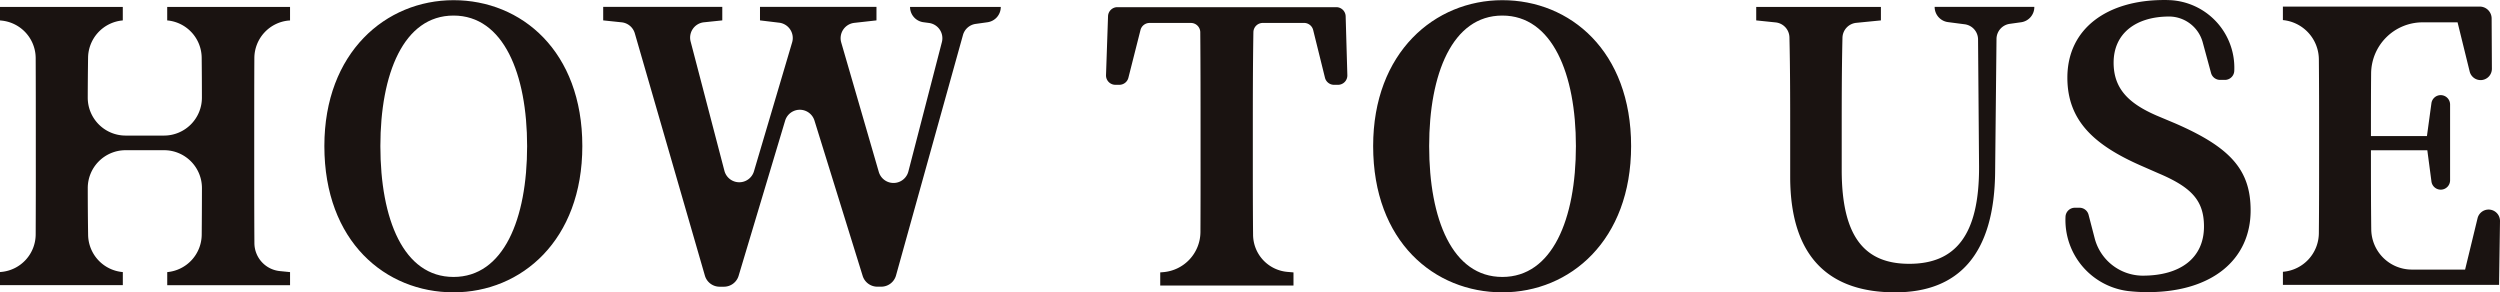 <svg xmlns="http://www.w3.org/2000/svg" width="248" height="29" viewBox="0 0 248 29">
  <g id="ttl-houtouse" transform="translate(-414.703 -278.682)">
    <path id="パス_118" data-name="パス 118" d="M540.246,280.958a.931.931,0,0,0-.932.915c-.057,3.427-.057,6.915-.057,10.434v1.824c0,2.6,0,5.223.025,7.851a3.724,3.724,0,0,0,3.409,3.671l.6.051v1.3H530.072v-1.3l.312-.026a4.02,4.02,0,0,0,3.677-3.99q.017-3.742.011-7.556v-1.824c0-3.452,0-6.965-.028-10.427a.93.93,0,0,0-.93-.922h-4.1a.929.929,0,0,0-.9.7l-1.2,4.736a.927.927,0,0,1-.9.7h-.392a.931.931,0,0,1-.928-.964l.2-5.838a.93.93,0,0,1,.927-.9h21.717a.931.931,0,0,1,.928.905l.168,5.839a.929.929,0,0,1-.927.959h-.394a.928.928,0,0,1-.9-.707l-1.169-4.725a.929.929,0,0,0-.9-.707Z" transform="translate(-0.274)" fill="#1a1311"/>
    <path id="パス_119" data-name="パス 119" d="M443.328,280.72a3.755,3.755,0,0,0-3.393,3.722c-.013,2.593-.013,5.2-.013,7.837V294.1c0,2.879,0,5.8.018,8.7a2.8,2.8,0,0,0,2.536,2.775l1,.1v1.3H431.293v-1.3h0a3.759,3.759,0,0,0,3.42-3.719c.014-1.489.02-3.014.023-4.6a3.755,3.755,0,0,0-3.743-3.774h-3.842a3.755,3.755,0,0,0-3.742,3.778c0,1.585.013,3.112.035,4.61a3.76,3.76,0,0,0,3.419,3.7l.024,0v1.3H414.7v-1.3l.148-.014a3.754,3.754,0,0,0,3.395-3.72q.018-3.881.012-7.84V292.28c0-2.6,0-5.222-.012-7.834a3.758,3.758,0,0,0-3.359-3.719l-.184-.02v-1.339h12.184v1.339l-.065.007a3.762,3.762,0,0,0-3.379,3.7q-.028,1.959-.033,3.935a3.759,3.759,0,0,0,3.749,3.782h3.829a3.759,3.759,0,0,0,3.747-3.784q0-1.971-.022-3.943a3.752,3.752,0,0,0-3.379-3.693l-.041,0v-1.339h12.185v1.339Z" fill="#1a1311"/>
    <path id="パス_120" data-name="パス 120" d="M631.043,290.922c5.481,2.381,7.481,4.613,7.481,8.631,0,4.873-3.815,8.11-10.221,8.11a17.387,17.387,0,0,1-1.951-.111,7.1,7.1,0,0,1-6.192-7.362h0a.93.93,0,0,1,.927-.9h.462a.929.929,0,0,1,.9.7l.595,2.291a4.95,4.95,0,0,0,4.733,3.746h.046c3.778,0,6.074-1.785,6.074-4.874,0-2.6-1.26-3.9-4.519-5.281l-1.7-.745c-4.666-2.046-7.333-4.464-7.333-8.743,0-4.91,4-7.7,9.592-7.7.167,0,.332,0,.495.008a6.714,6.714,0,0,1,6.469,7.025h0a.93.93,0,0,1-.927.891h-.477a.928.928,0,0,1-.9-.687l-.815-3a3.473,3.473,0,0,0-3.3-2.6h-.032c-3.259,0-5.517,1.637-5.517,4.577,0,2.6,1.517,4.054,4.258,5.245Z" transform="translate(-0.559)" fill="#1a1311"/>
    <path id="パス_121" data-name="パス 121" d="M512.826,280.889l-1.177.164a1.527,1.527,0,0,0-1.259,1.1l-6.641,23.85a1.525,1.525,0,0,1-1.467,1.118h-.389a1.526,1.526,0,0,1-1.455-1.075l-4.779-15.4a1.521,1.521,0,0,0-2.913.014l-4.61,15.375a1.523,1.523,0,0,1-1.458,1.089h-.427a1.524,1.524,0,0,1-1.463-1.1l-6.95-24.028a1.525,1.525,0,0,0-1.306-1.1l-1.832-.192v-1.339h11.814v1.339l-1.823.19a1.529,1.529,0,0,0-1.317,1.911l3.35,12.817a1.522,1.522,0,0,0,2.934.047l3.784-12.778a1.532,1.532,0,0,0-1.279-1.957l-1.909-.23v-1.339h11.555v1.339l-2.2.246a1.53,1.53,0,0,0-1.295,1.949l3.724,12.832a1.522,1.522,0,0,0,2.937-.043l3.323-12.827a1.53,1.53,0,0,0-1.272-1.9l-.565-.075a1.529,1.529,0,0,1-1.321-1.518h9v.006A1.528,1.528,0,0,1,512.826,280.889Z" transform="translate(-0.16)" fill="#1a1311"/>
    <path id="パス_122" data-name="パス 122" d="M663.262,300.616l-.093,6.327H641.727v-1.3l.065-.006a3.869,3.869,0,0,0,3.5-3.811c.025-2.559.025-5.149.025-7.755v-1.823c0-2.55,0-5.116-.024-7.689a3.944,3.944,0,0,0-3.568-3.885h0v-1.339h19.527a1.183,1.183,0,0,1,1.18,1.18l.025,4.984a1.121,1.121,0,0,1-1.118,1.129h0a1.119,1.119,0,0,1-1.086-.854l-1.2-4.876h-3.476a5.109,5.109,0,0,0-5.1,5.079c-.018,2.023-.018,4.083-.018,6.2h5.556l.444-3.25a.931.931,0,0,1,.921-.808h0a.933.933,0,0,1,.931.935v7.51a.93.93,0,0,1-.929.932h0a.929.929,0,0,1-.92-.809l-.41-3.1h-5.593c0,2.739,0,5.321.031,7.837a4.029,4.029,0,0,0,4.017,4H659.8l1.234-5.087a1.132,1.132,0,0,1,1.1-.867h0A1.133,1.133,0,0,1,663.262,300.616Z" transform="translate(-0.559)" fill="#1a1311"/>
    <path id="パス_123" data-name="パス 123" d="M472.47,293.172c0,9.338-6.036,14.509-12.777,14.509s-12.813-5.022-12.813-14.509c0-9.3,6.11-14.472,12.813-14.472C466.434,278.7,472.47,283.759,472.47,293.172Zm-12.777,12.983c4.963,0,7.3-5.729,7.3-12.983,0-7.143-2.333-12.946-7.3-12.946s-7.257,5.8-7.257,12.946C452.436,300.426,454.731,306.155,459.693,306.155Z" fill="#1a1311"/>
    <path id="パス_124" data-name="パス 124" d="M576.851,293.172c0,9.338-6.036,14.509-12.776,14.509s-12.814-5.022-12.814-14.509c0-9.3,6.111-14.472,12.814-14.472C570.815,278.7,576.851,283.759,576.851,293.172Zm-12.776,12.983c4.963,0,7.3-5.729,7.3-12.983,0-7.143-2.333-12.946-7.3-12.946s-7.258,5.8-7.258,12.946C556.817,300.426,559.113,306.155,564.075,306.155Z" transform="translate(-0.342)" fill="#1a1311"/>
    <path id="パス_125" data-name="パス 125" d="M615.644,280.889l-1.137.159a1.522,1.522,0,0,0-1.309,1.493l-.135,13.049c-.037,8.409-3.7,12.092-9.924,12.092-6.185,0-10.407-3.126-10.407-11.46v-4.129c0-3.2,0-6.465-.075-9.708a1.524,1.524,0,0,0-1.366-1.479l-1.929-.2v-1.339h12.369v1.339l-2.441.241a1.521,1.521,0,0,0-1.372,1.476c-.075,3.185-.075,6.441-.075,9.669v3.46c0,6.846,2.444,9.3,6.7,9.3,4.517,0,6.962-2.754,6.925-9.673l-.1-12.588a1.522,1.522,0,0,0-1.322-1.5l-1.662-.216a1.52,1.52,0,0,1-1.322-1.511h9.888v.013A1.521,1.521,0,0,1,615.644,280.889Z" transform="translate(-0.442)" fill="#1a1311"/>
  </g>
</svg>
